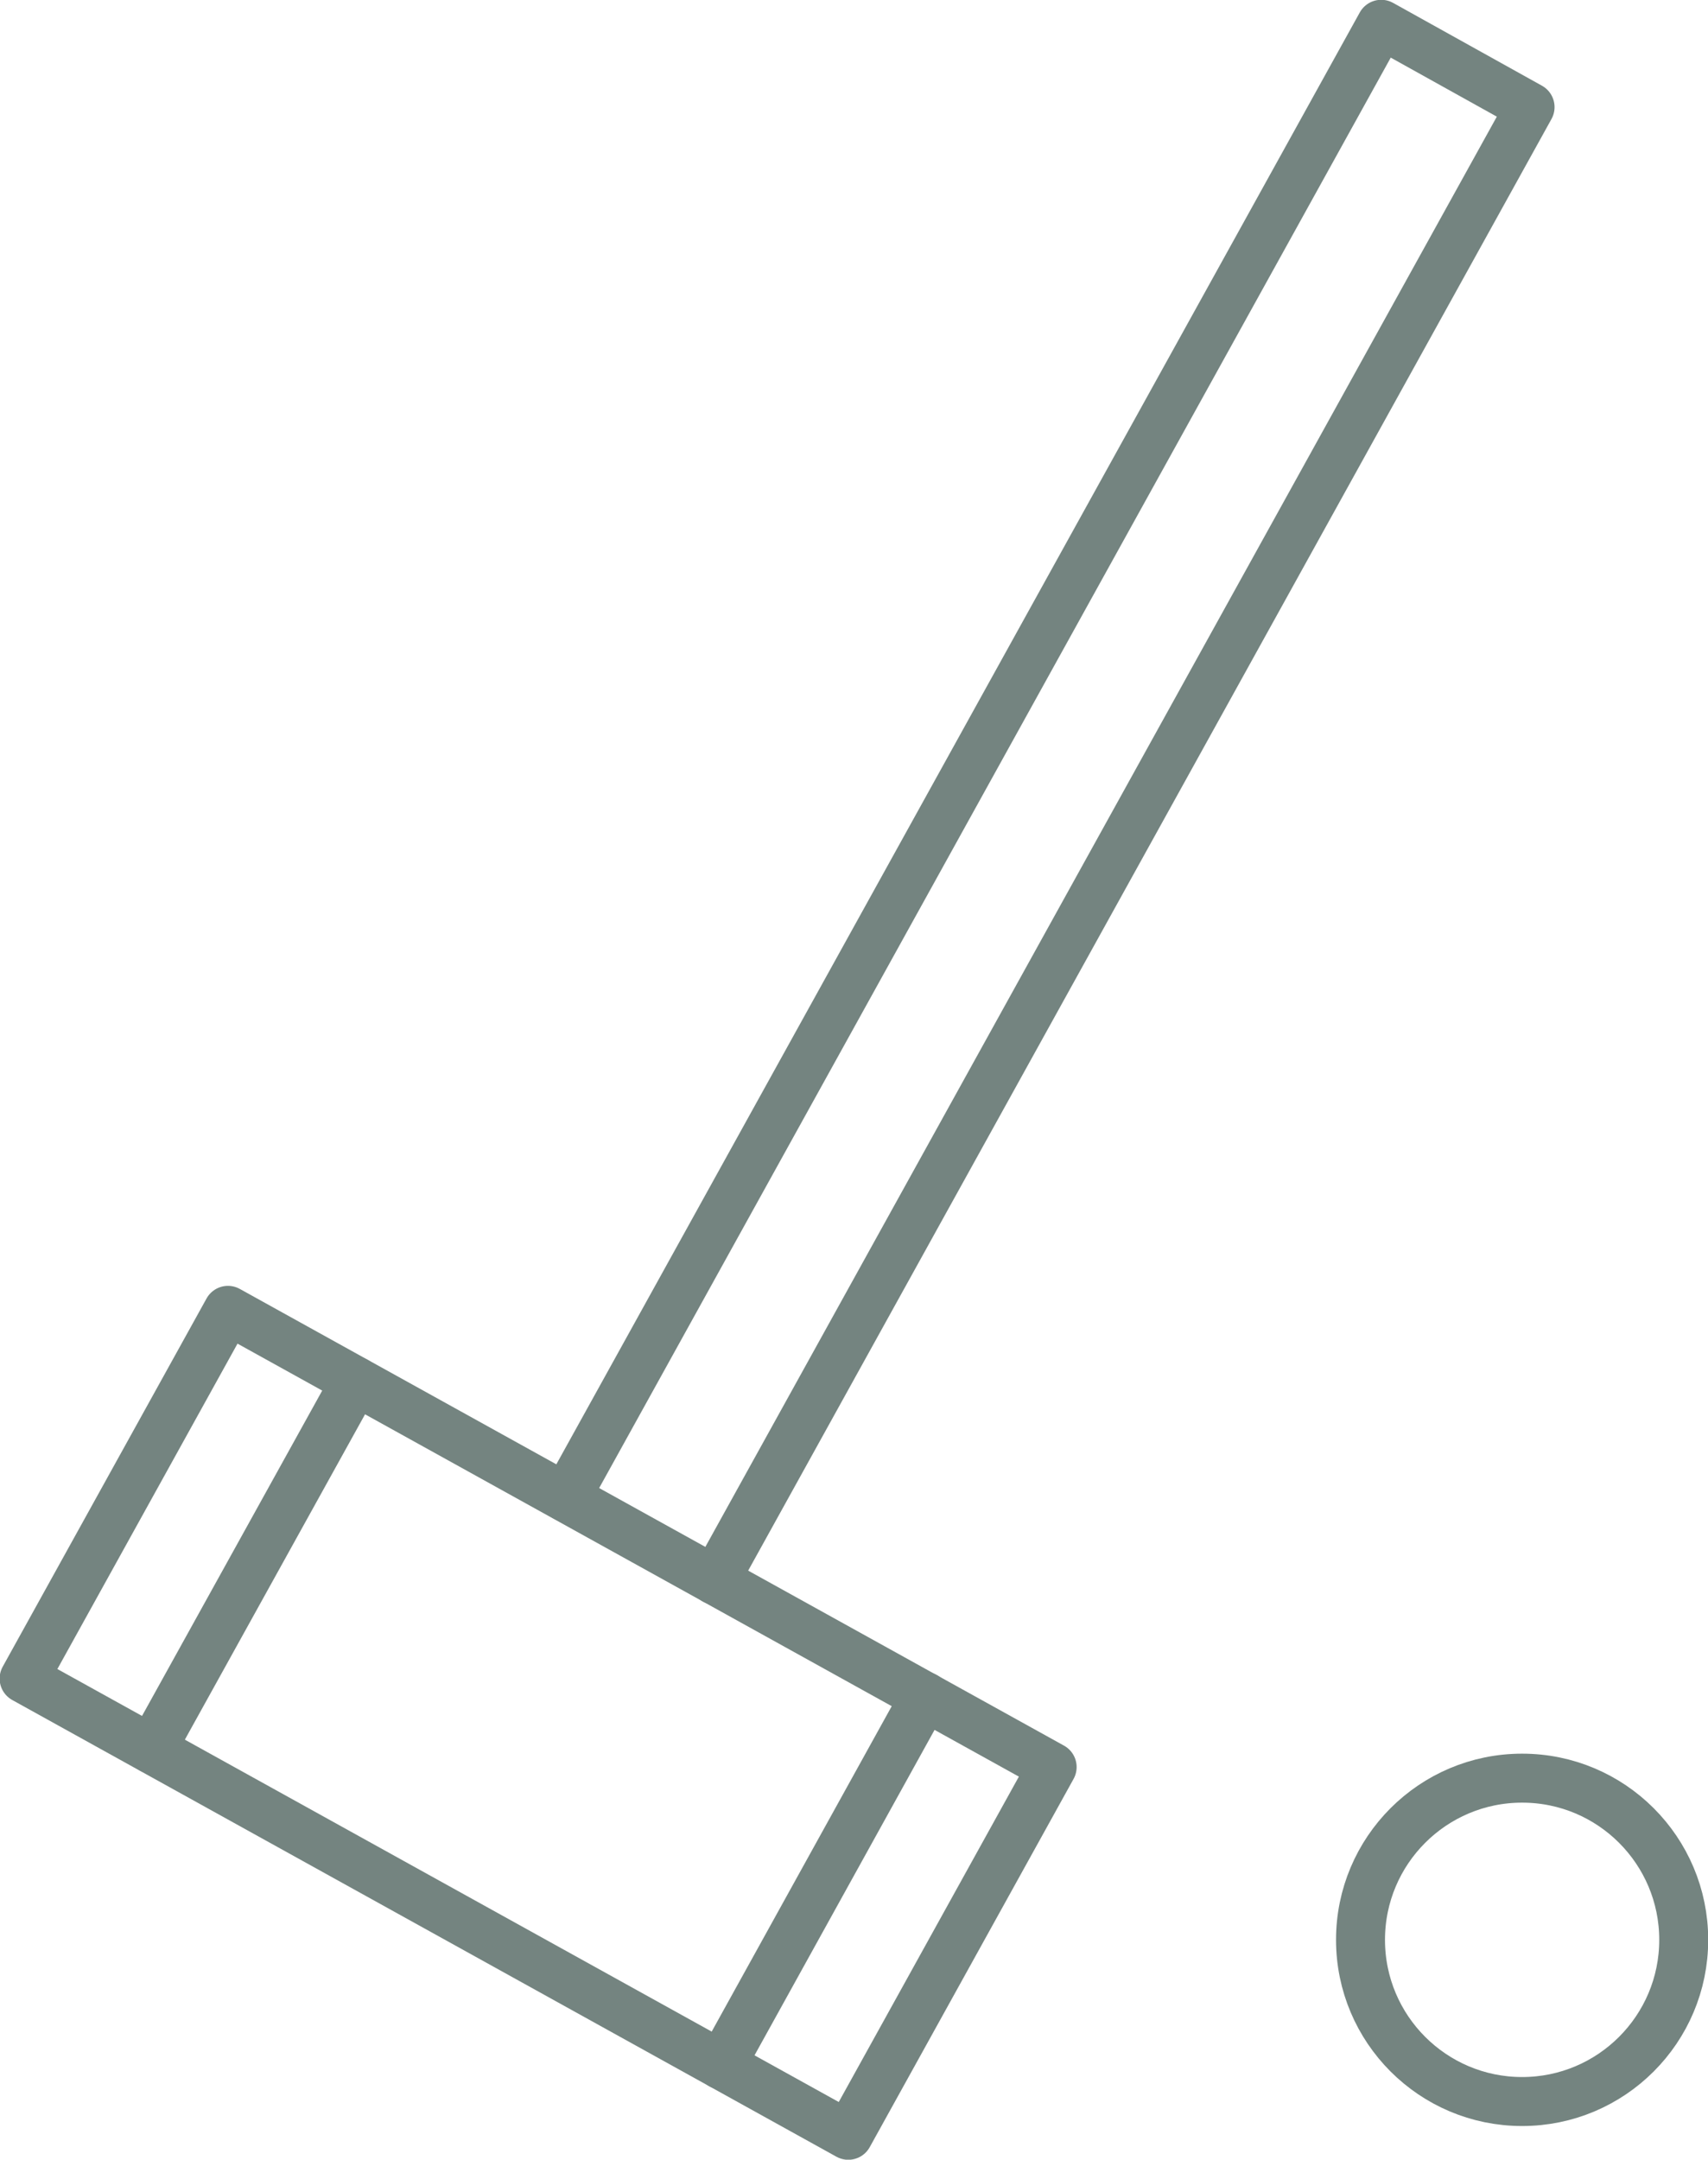<?xml version="1.0" encoding="UTF-8"?>
<svg id="Layer_2" data-name="Layer 2" xmlns="http://www.w3.org/2000/svg" viewBox="0 0 42.91 54.23">
  <g id="Layer_1-2" data-name="Layer 1">
    <g>
      <polyline points="14.22 37.6 34.7 .61 38.44 2.69 17.96 39.68" style="fill: none; stroke: #748480; stroke-linecap: round; stroke-linejoin: round; stroke-width: 1.23px;"/>
      <rect x="1.69" y="37.98" width="23.67" height="10.57" transform="translate(22.65 -1.14) rotate(28.98)" style="fill: none; stroke: #748480; stroke-linecap: round; stroke-linejoin: round; stroke-width: 1.23px;"/>
      <line x1="8.93" y1="34.68" x2="3.81" y2="43.92" style="fill: none; stroke: #748480; stroke-linecap: round; stroke-linejoin: round; stroke-width: 1.23px;"/>
      <line x1="23.24" y1="42.6" x2="18.12" y2="51.85" style="fill: none; stroke: #748480; stroke-linecap: round; stroke-linejoin: round; stroke-width: 1.23px;"/>
      <circle cx="38.24" cy="48.71" r="4.06" style="fill: none; stroke: #748480; stroke-linecap: round; stroke-linejoin: round; stroke-width: 1.23px;"/>
    </g>
  </g>
</svg>